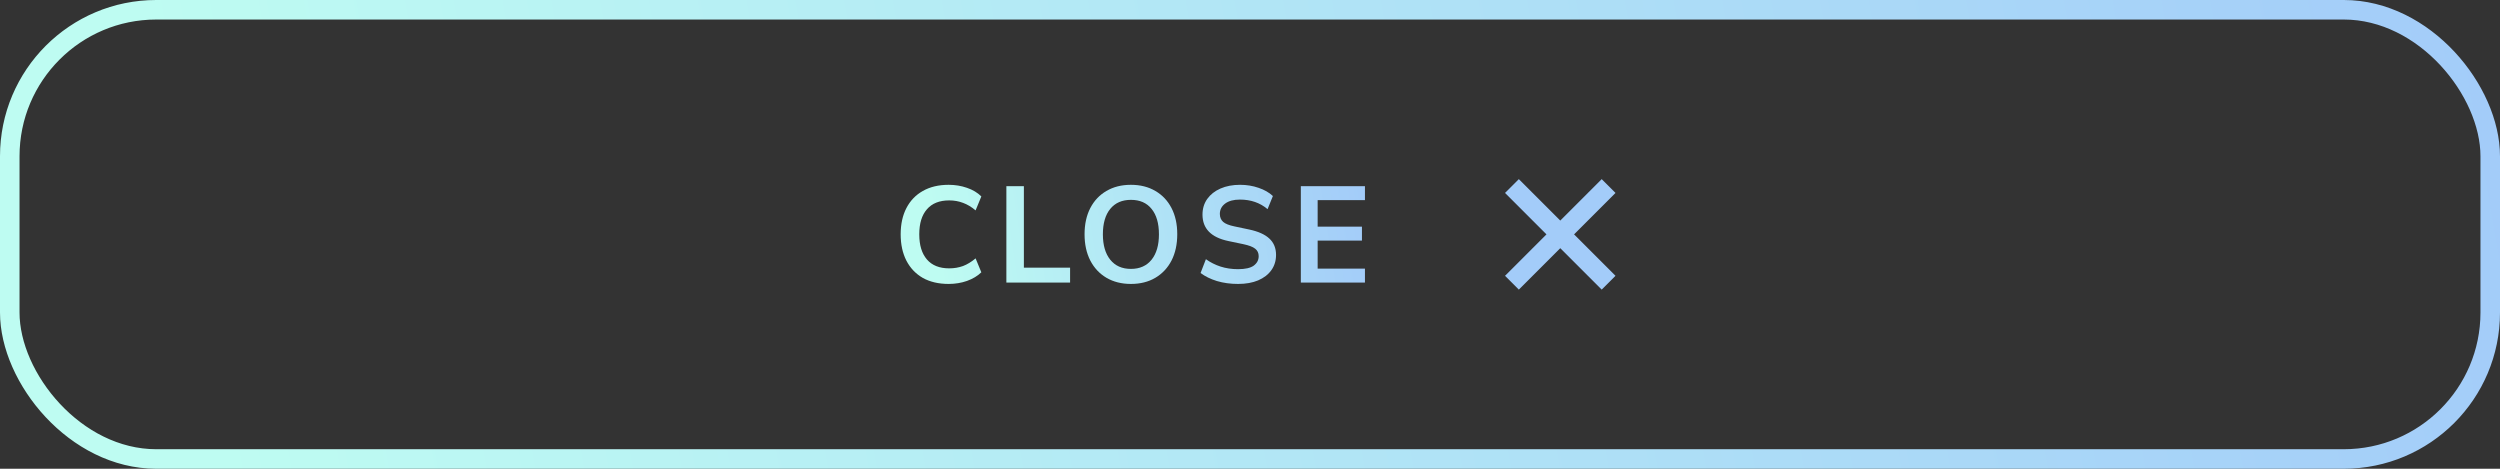 <svg width="256" height="48" viewBox="0 0 256 48" fill="none" xmlns="http://www.w3.org/2000/svg">
<rect x="0" y="0" width="256" height="48" fill="#333333" stroke="none"/>
<path d="M97.143 29.075C96.116 29.075 95.234 28.87 94.497 28.459C93.769 28.039 93.209 27.451 92.817 26.695C92.425 25.93 92.229 25.029 92.229 23.993C92.229 22.957 92.425 22.061 92.817 21.305C93.209 20.549 93.769 19.966 94.497 19.555C95.234 19.135 96.116 18.925 97.143 18.925C97.805 18.925 98.431 19.028 99.019 19.233C99.616 19.438 100.106 19.732 100.489 20.115L99.901 21.543C99.481 21.188 99.052 20.932 98.613 20.773C98.174 20.605 97.703 20.521 97.199 20.521C96.2 20.521 95.439 20.824 94.917 21.431C94.394 22.028 94.133 22.882 94.133 23.993C94.133 25.104 94.394 25.962 94.917 26.569C95.439 27.176 96.2 27.479 97.199 27.479C97.703 27.479 98.174 27.4 98.613 27.241C99.052 27.073 99.481 26.812 99.901 26.457L100.489 27.885C100.106 28.258 99.616 28.552 99.019 28.767C98.431 28.972 97.805 29.075 97.143 29.075Z" fill="url(#paint0_linear_1105_5959)"/>
<path d="M103.053 28.935V19.065H104.845V27.409H109.577V28.935H103.053Z" fill="url(#paint1_linear_1105_5959)"/>
<path d="M115.805 29.075C114.853 29.075 114.018 28.865 113.299 28.445C112.59 28.025 112.039 27.437 111.647 26.681C111.255 25.916 111.059 25.02 111.059 23.993C111.059 22.957 111.255 22.061 111.647 21.305C112.039 20.549 112.59 19.966 113.299 19.555C114.008 19.135 114.844 18.925 115.805 18.925C116.766 18.925 117.602 19.135 118.311 19.555C119.02 19.966 119.571 20.549 119.963 21.305C120.355 22.061 120.551 22.952 120.551 23.979C120.551 25.015 120.355 25.916 119.963 26.681C119.571 27.437 119.02 28.025 118.311 28.445C117.602 28.865 116.766 29.075 115.805 29.075ZM115.805 27.535C116.71 27.535 117.415 27.222 117.919 26.597C118.423 25.972 118.675 25.104 118.675 23.993C118.675 22.873 118.423 22.005 117.919 21.389C117.424 20.773 116.72 20.465 115.805 20.465C114.9 20.465 114.195 20.773 113.691 21.389C113.187 22.005 112.935 22.873 112.935 23.993C112.935 25.104 113.187 25.972 113.691 26.597C114.195 27.222 114.9 27.535 115.805 27.535Z" fill="url(#paint2_linear_1105_5959)"/>
<path d="M126.775 29.075C126 29.075 125.282 28.977 124.619 28.781C123.956 28.576 123.396 28.3 122.939 27.955L123.485 26.541C123.942 26.868 124.442 27.12 124.983 27.297C125.534 27.474 126.131 27.563 126.775 27.563C127.512 27.563 128.049 27.442 128.385 27.199C128.721 26.947 128.889 26.625 128.889 26.233C128.889 25.906 128.768 25.65 128.525 25.463C128.292 25.276 127.886 25.122 127.307 25.001L125.767 24.679C124.012 24.306 123.135 23.405 123.135 21.977C123.135 21.361 123.298 20.824 123.625 20.367C123.952 19.91 124.404 19.555 124.983 19.303C125.562 19.051 126.229 18.925 126.985 18.925C127.657 18.925 128.287 19.028 128.875 19.233C129.463 19.429 129.953 19.709 130.345 20.073L129.799 21.417C129.024 20.764 128.082 20.437 126.971 20.437C126.327 20.437 125.823 20.572 125.459 20.843C125.095 21.114 124.913 21.468 124.913 21.907C124.913 22.243 125.025 22.514 125.249 22.719C125.473 22.915 125.856 23.069 126.397 23.181L127.923 23.503C128.847 23.699 129.533 24.007 129.981 24.427C130.438 24.847 130.667 25.407 130.667 26.107C130.667 26.695 130.508 27.213 130.191 27.661C129.874 28.109 129.421 28.459 128.833 28.711C128.254 28.954 127.568 29.075 126.775 29.075Z" fill="url(#paint3_linear_1105_5959)"/>
<path d="M133.205 28.935V19.065H139.771V20.493H134.927V23.209H139.463V24.637H134.927V27.507H139.771V28.935H133.205Z" fill="url(#paint4_linear_1105_5959)"/>
<path d="M155.528 18.343L154.114 19.757L158.357 24L154.114 28.243L155.528 29.657L159.771 25.414L164.014 29.657L165.428 28.243L161.185 24L165.428 19.757L164.014 18.343L159.771 22.586L155.528 18.343Z" fill="#A3CCF9"/>
<rect x="1" y="1" width="254" height="46" rx="15" stroke="url(#paint5_linear_1105_5959)" stroke-width="2"/>
<defs>
<linearGradient id="paint0_linear_1105_5959" x1="139.787" y1="21.696" x2="96.27" y2="28.359" gradientUnits="userSpaceOnUse">
<stop stop-color="#A3CCF9"/>
<stop offset="1" stop-color="#BEFCF2"/>
</linearGradient>
<linearGradient id="paint1_linear_1105_5959" x1="139.787" y1="21.696" x2="96.27" y2="28.359" gradientUnits="userSpaceOnUse">
<stop stop-color="#A3CCF9"/>
<stop offset="1" stop-color="#BEFCF2"/>
</linearGradient>
<linearGradient id="paint2_linear_1105_5959" x1="139.787" y1="21.696" x2="96.27" y2="28.359" gradientUnits="userSpaceOnUse">
<stop stop-color="#A3CCF9"/>
<stop offset="1" stop-color="#BEFCF2"/>
</linearGradient>
<linearGradient id="paint3_linear_1105_5959" x1="139.787" y1="21.696" x2="96.27" y2="28.359" gradientUnits="userSpaceOnUse">
<stop stop-color="#A3CCF9"/>
<stop offset="1" stop-color="#BEFCF2"/>
</linearGradient>
<linearGradient id="paint4_linear_1105_5959" x1="139.787" y1="21.696" x2="96.27" y2="28.359" gradientUnits="userSpaceOnUse">
<stop stop-color="#A3CCF9"/>
<stop offset="1" stop-color="#BEFCF2"/>
</linearGradient>
<linearGradient id="paint5_linear_1105_5959" x1="256.087" y1="13.102" x2="23.34" y2="53.681" gradientUnits="userSpaceOnUse">
<stop stop-color="#A3CCF9"/>
<stop offset="1" stop-color="#BEFCF2"/>
</linearGradient>
</defs>
</svg>

